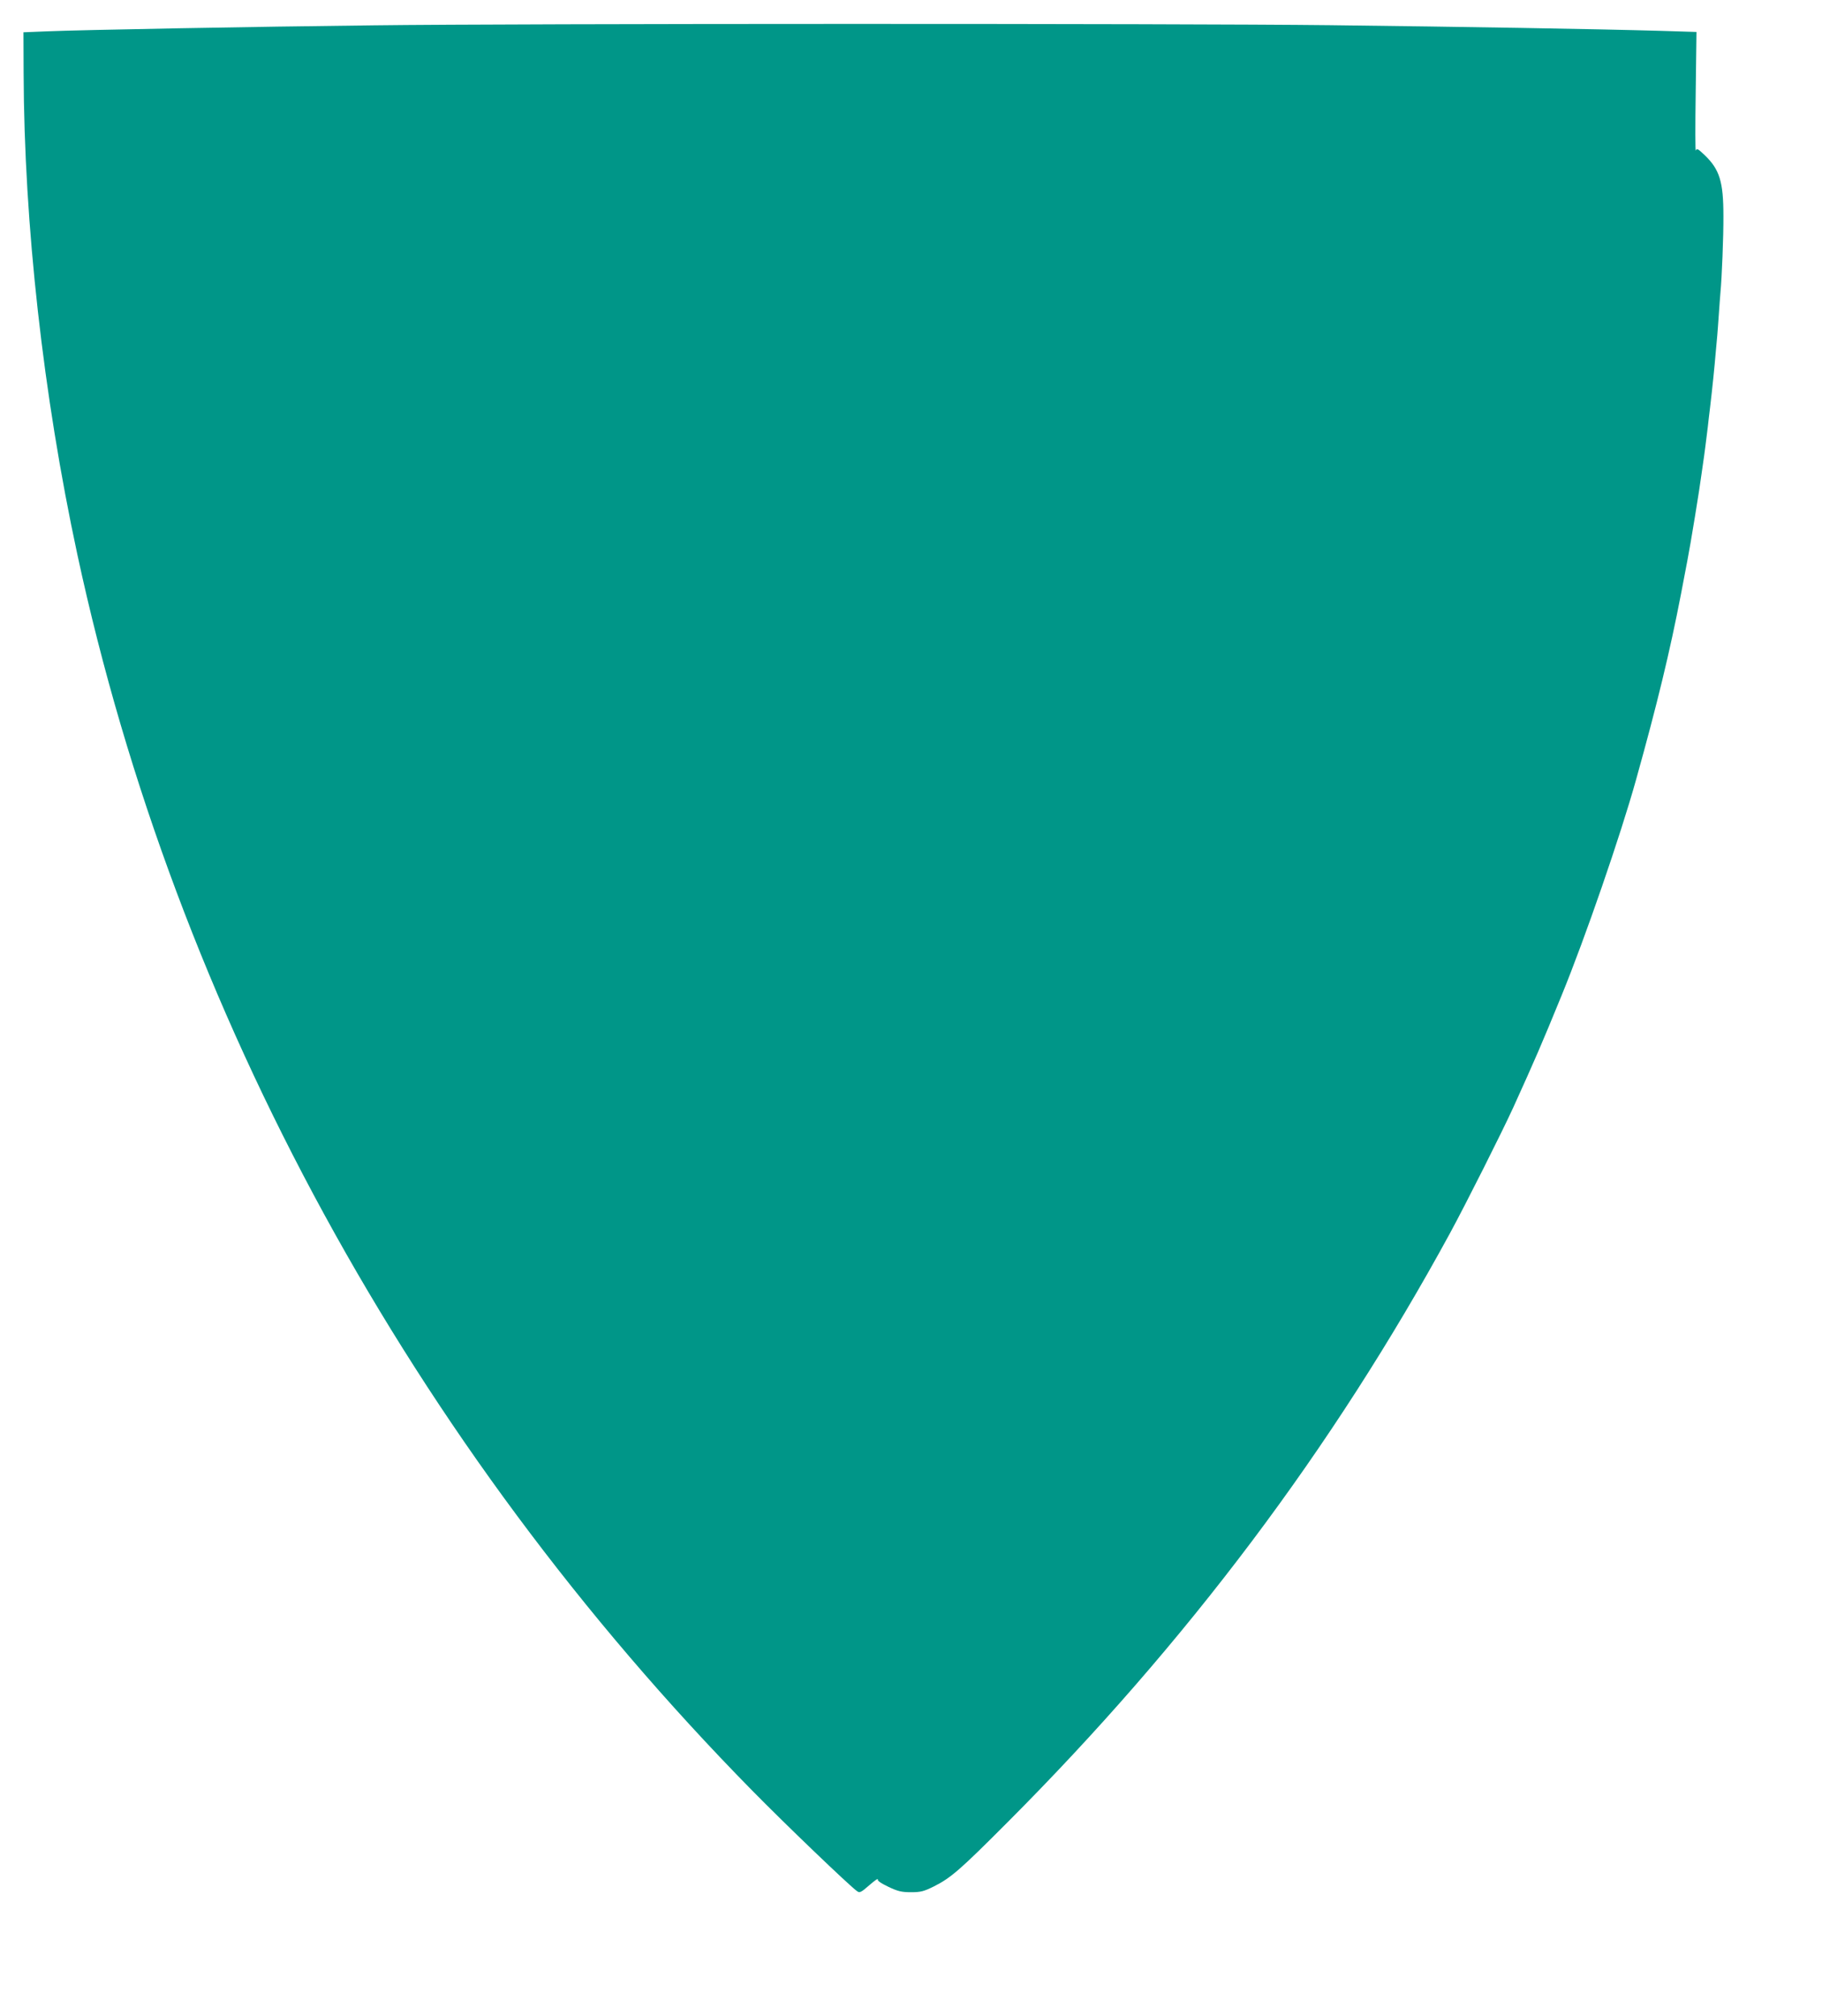 <?xml version="1.0" standalone="no"?>
<!DOCTYPE svg PUBLIC "-//W3C//DTD SVG 20010904//EN"
 "http://www.w3.org/TR/2001/REC-SVG-20010904/DTD/svg10.dtd">
<svg version="1.0" xmlns="http://www.w3.org/2000/svg"
 width="1157pt" height="1280pt" viewBox="0 0 1157 1280"
 preserveAspectRatio="xMidYMid meet">
<g transform="translate(0,1280) scale(0.1,-0.1)"
fill="#009688" stroke="none">
<path d="M2365 12639 c-738 -8 -1860 -29 -2068 -38 l-148 -6 1 -260 c3 -960
124 -2045 341 -3055 625 -2903 2124 -5650 4284 -7848 210 -214 620 -607 667
-640 17 -13 25 -9 79 38 32 28 56 45 53 37 -3 -9 18 -24 68 -48 61 -29 84 -34
144 -34 61 0 80 5 145 37 107 54 165 104 464 404 1141 1143 2069 2378 2813
3744 103 190 327 635 403 801 141 311 176 392 305 707 150 366 375 1018 473
1370 135 483 215 814 286 1182 19 102 37 196 40 210 19 95 80 469 90 550 4 25
8 56 10 70 5 29 24 179 30 230 2 19 8 73 14 120 15 126 29 265 36 350 4 41 8
91 10 110 2 19 6 80 10 135 4 55 8 116 10 135 9 92 20 360 19 490 0 215 -24
293 -117 383 -45 43 -52 47 -58 31 -4 -11 -4 155 -1 367 l5 386 -224 7 c-421
12 -1254 26 -2104 36 -952 11 -5123 11 -6080 -1z"/>
</g>
</svg>
